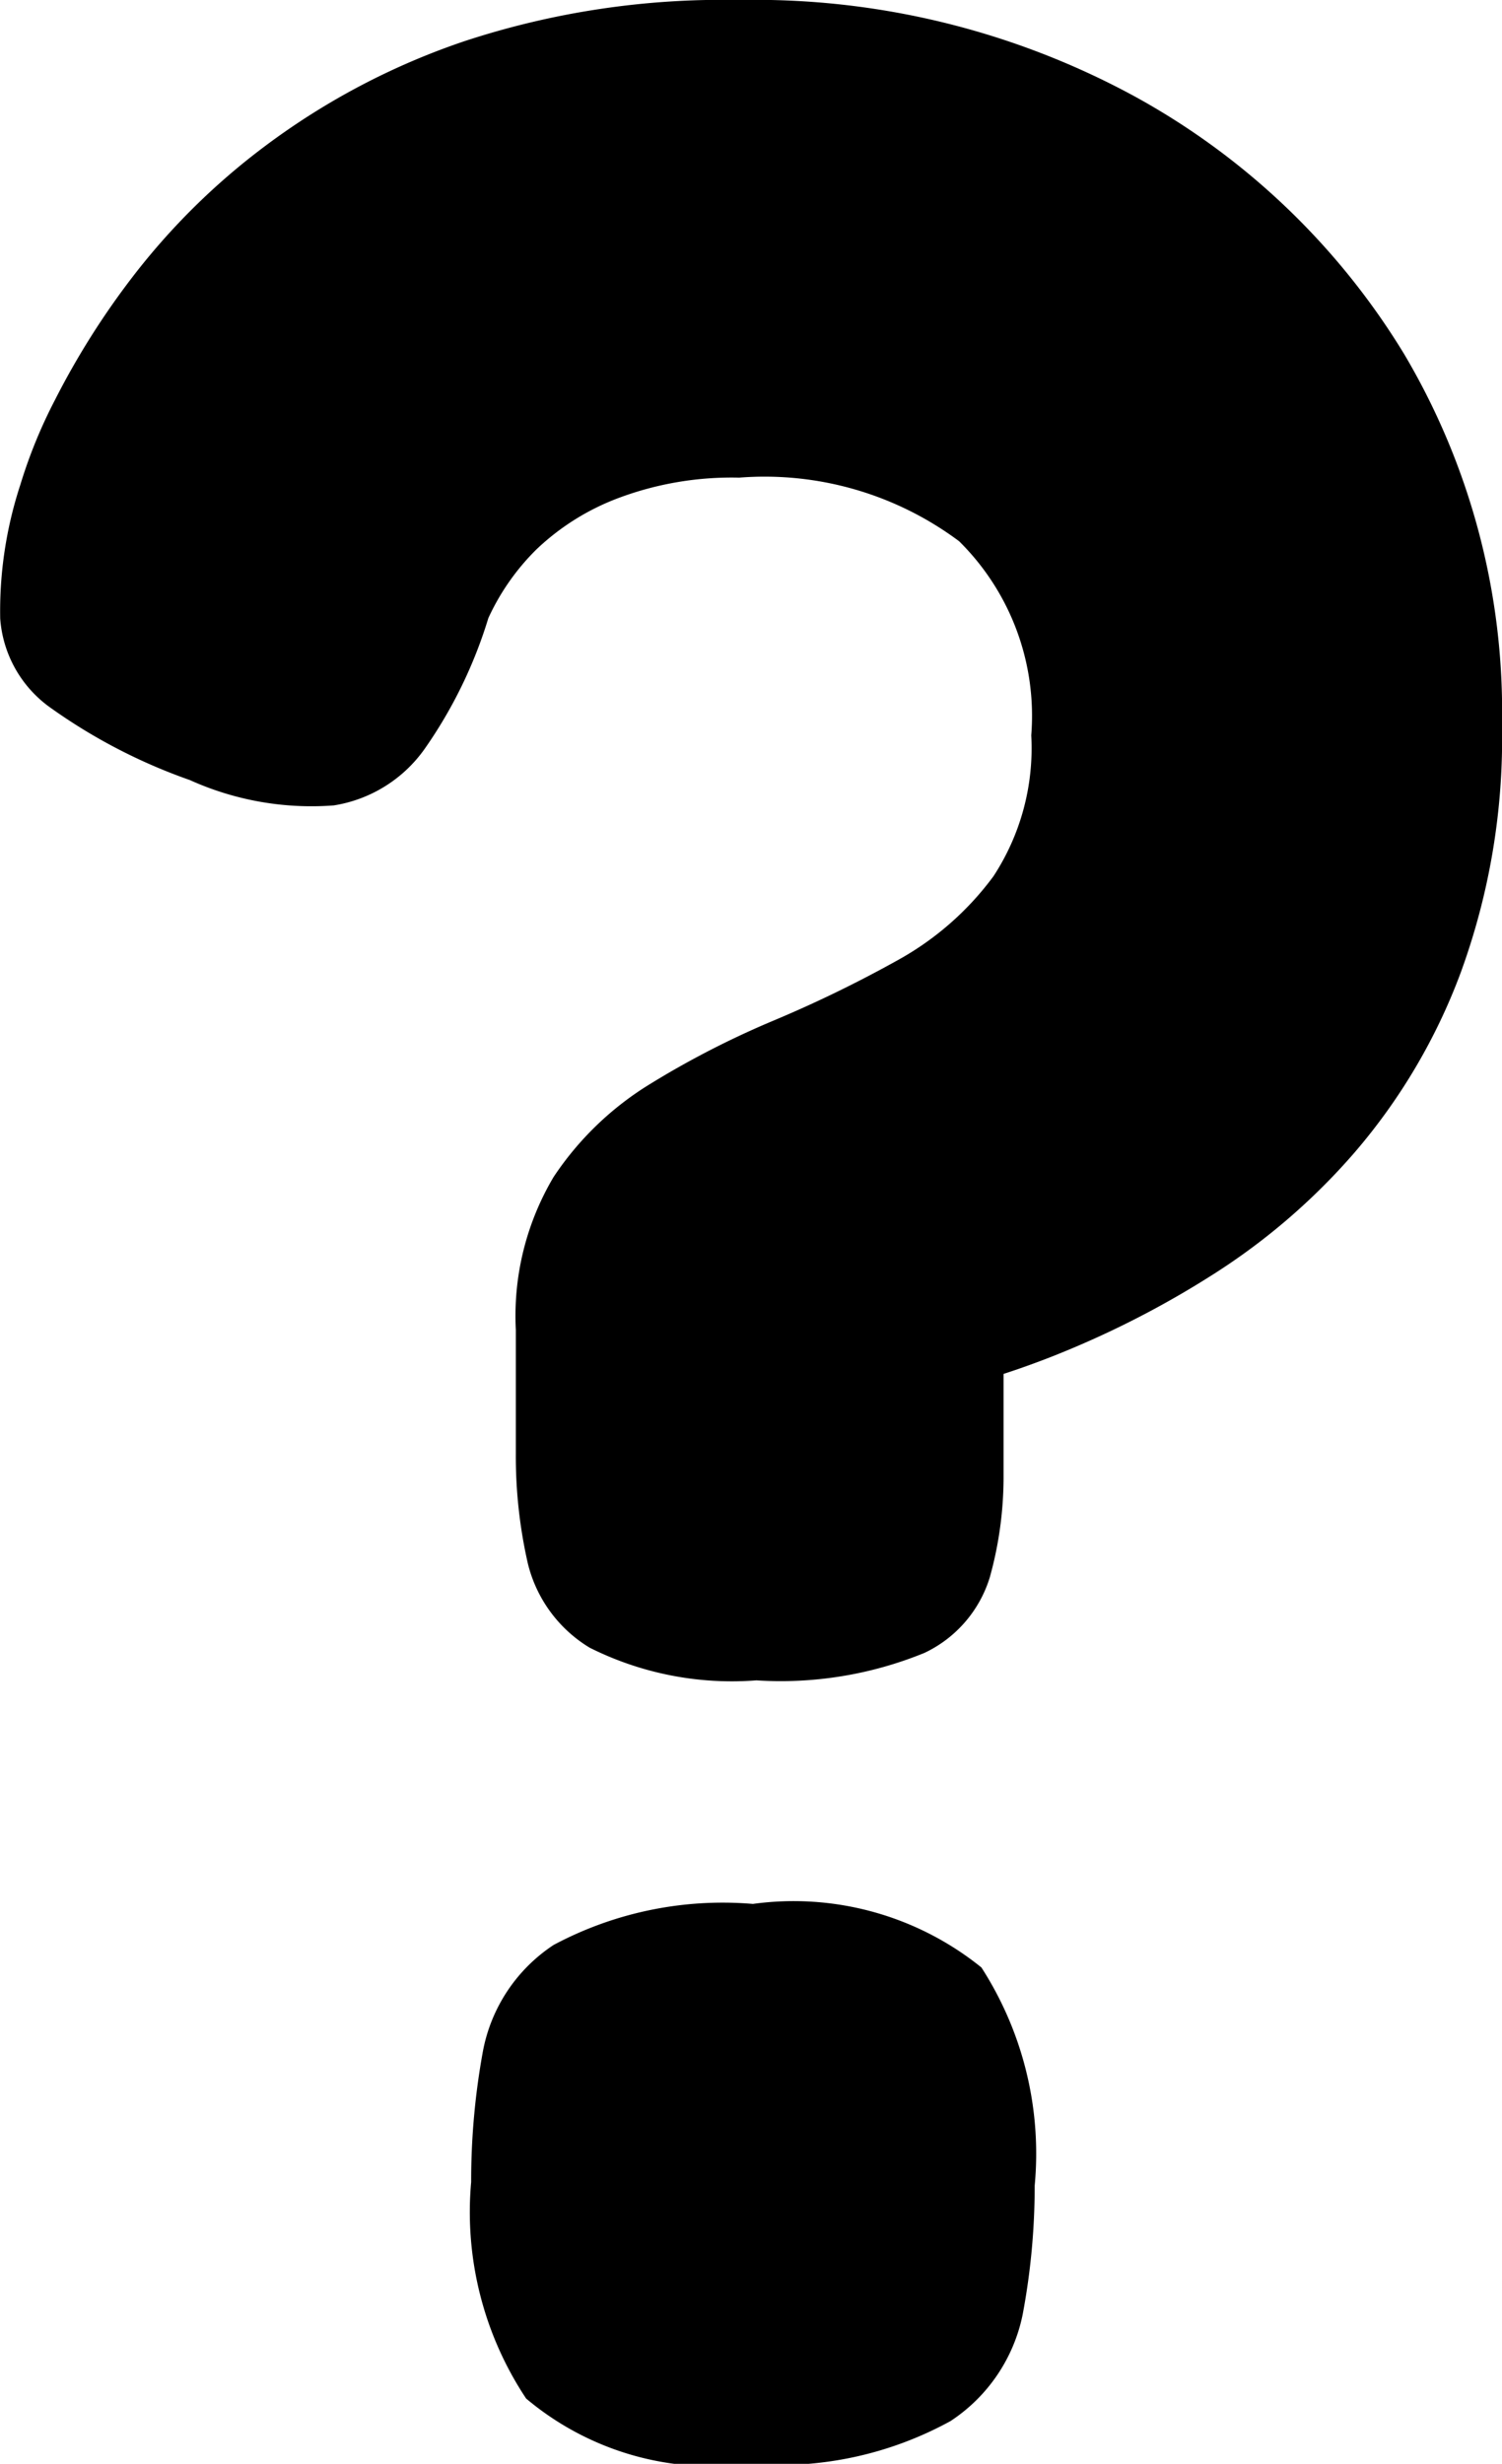 <svg xmlns="http://www.w3.org/2000/svg" width="14.862" height="24.378" viewBox="0 0 14.862 24.378">
  <path id="Path_4064" data-name="Path 4064" d="M7.806,25.588a3.138,3.138,0,0,1-1.649-.323,1.346,1.346,0,0,1-.612-.833,4.778,4.778,0,0,1-.119-1.088V22.12A2.693,2.693,0,0,1,5.8,20.607a3.068,3.068,0,0,1,.952-.918,8.889,8.889,0,0,1,1.224-.629A12.258,12.258,0,0,0,9.2,18.465a2.943,2.943,0,0,0,.952-.833,2.313,2.313,0,0,0,.374-1.394,2.428,2.428,0,0,0-.714-1.921,3.218,3.218,0,0,0-2.176-.629,3.191,3.191,0,0,0-1.19.2,2.394,2.394,0,0,0-.816.51,2.309,2.309,0,0,0-.476.68,4.572,4.572,0,0,1-.629,1.292,1.361,1.361,0,0,1-.9.561A2.922,2.922,0,0,1,2.2,16.68,5.5,5.5,0,0,1,.8,15.949a1.187,1.187,0,0,1-.476-.867,4.01,4.01,0,0,1,.2-1.326,4.905,4.905,0,0,1,.34-.833A7.79,7.79,0,0,1,1.635,11.7a6.746,6.746,0,0,1,1.309-1.292A7.045,7.045,0,0,1,4.916,9.37a8.178,8.178,0,0,1,2.72-.408,7.866,7.866,0,0,1,3.91.952,7.13,7.13,0,0,1,2.669,2.55,6.941,6.941,0,0,1,.969,3.672,6.757,6.757,0,0,1-.408,2.448,5.858,5.858,0,0,1-1.054,1.785,6.363,6.363,0,0,1-1.377,1.19A9.283,9.283,0,0,1,11,22.273a8.607,8.607,0,0,1-.986.357l.238-.408v1.326a3.7,3.7,0,0,1-.136,1.02,1.223,1.223,0,0,1-.646.748A3.756,3.756,0,0,1,7.806,25.588ZM7.738,33.34a2.854,2.854,0,0,1-2.21-.646,3.332,3.332,0,0,1-.544-2.142A7.118,7.118,0,0,1,5.1,29.26a1.616,1.616,0,0,1,.7-1.054A3.551,3.551,0,0,1,7.772,27.8a2.957,2.957,0,0,1,2.261.629,3.4,3.4,0,0,1,.527,2.159,6.844,6.844,0,0,1-.119,1.275,1.655,1.655,0,0,1-.714,1.054A3.525,3.525,0,0,1,7.738,33.34Z" transform="translate(-0.322 -8.962)"/>
</svg>
